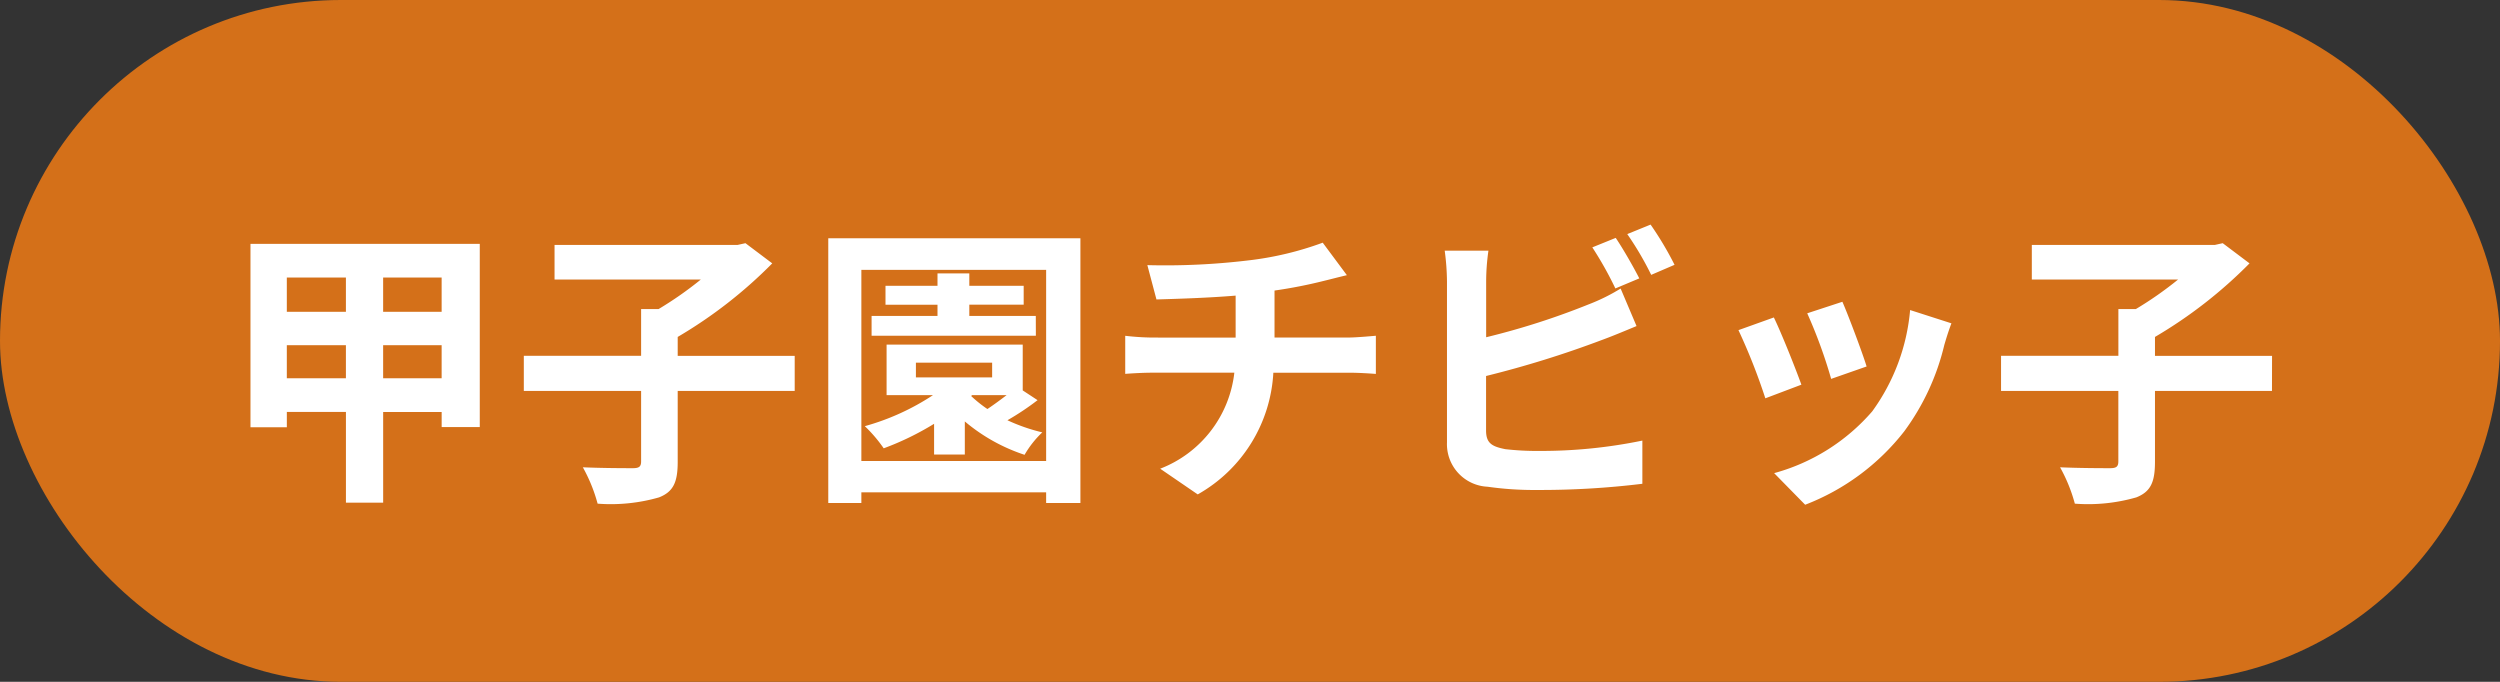 <svg xmlns="http://www.w3.org/2000/svg" xmlns:xlink="http://www.w3.org/1999/xlink" width="110" height="30" viewBox="0 0 110 30">
  <rect x="0" y="0" width="110" height="30" fill="#333333" stroke="none"/>
  <defs>
    <clipPath id="clip-map_koshien">
      <rect width="110" height="30"/>
    </clipPath>
  </defs>
  <g id="map_koshien" clip-path="url(#clip-map_koshien)">
    <rect id="長方形_565" data-name="長方形 565" width="110" height="30" rx="15" fill="#d47019"/>
    <path id="パス_2844" data-name="パス 2844" d="M-38.142-4.355V-5.811h2.574v1.456Zm-4.238,0V-5.811h2.6v1.456Zm2.6-4.433V-7.28h-2.6V-8.788Zm4.212,1.508h-2.574V-8.788h2.574Zm-8.411-2.99V-2.2h1.6v-.676h2.6V1.118h1.638V-2.873h2.574v.663h1.677v-8.06Zm23.946,4.927h-5.148v-.832a20.236,20.236,0,0,0,4.16-3.237L-22.2-10.3l-.351.078H-30.6V-8.7h6.435a15.811,15.811,0,0,1-1.859,1.3h-.767v2.054h-5.161V-3.8h5.161V-.7c0,.234-.091.3-.364.3-.3,0-1.3,0-2.2-.039a7.006,7.006,0,0,1,.65,1.6A7.675,7.675,0,0,0-26,.884c.624-.247.819-.663.819-1.56V-3.8h5.148ZM-9.425-7.1H-12.35v-.494h2.392v-.832H-12.35V-8.97h-1.4v.546h-2.288v.832h2.288V-7.1h-2.9v.871h7.228ZM-14.7-5.044h3.354v.65H-14.7Zm2.47,1.43h1.521c-.273.208-.572.429-.845.611a5.509,5.509,0,0,1-.715-.572ZM-10-3.822V-5.837H-15.99v2.223h2.041a10.562,10.562,0,0,1-3,1.365,6.264,6.264,0,0,1,.832.975A12.485,12.485,0,0,0-13.9-2.353V-1h1.352V-2.457A7.907,7.907,0,0,0-9.919-.988a4.355,4.355,0,0,1,.78-.988,7.938,7.938,0,0,1-1.534-.533,11.751,11.751,0,0,0,1.326-.884Zm-7.1,3.107V-9.126H-8.97V-.715Zm-1.456-9.8V1.131h1.456V.663H-8.97v.468h1.508V-10.517Zm14.04,1.183.4,1.508c.871-.026,2.236-.065,3.484-.169v1.846H-4.29a11.317,11.317,0,0,1-1.2-.078V-4.55c.338-.026.819-.052,1.222-.052H-.689A5.145,5.145,0,0,1-3.952-.377L-2.3.754A6.551,6.551,0,0,0,1.027-4.6H4.394c.351,0,.793.026,1.144.052V-6.227c-.286.026-.9.078-1.183.078H1.079V-8.216a20.986,20.986,0,0,0,2.184-.429c.221-.052.559-.143,1-.247L3.2-10.322a14.09,14.09,0,0,1-3.276.78A30.678,30.678,0,0,1-4.511-9.334Zm20.605-1.2-1.027.416a15.559,15.559,0,0,1,1.014,1.807l1.053-.442C16.887-9.23,16.419-10.049,16.094-10.53Zm1.534-.585L16.6-10.7a13.783,13.783,0,0,1,1.053,1.794l1.027-.442A14.351,14.351,0,0,0,17.628-11.115ZM10.491-9.971H8.567a10.756,10.756,0,0,1,.1,1.352v7.085A1.876,1.876,0,0,0,10.452.416a14.471,14.471,0,0,0,2.184.143A36.941,36.941,0,0,0,17.264.286v-1.9a22.023,22.023,0,0,1-4.524.455,12.158,12.158,0,0,1-1.508-.078c-.585-.117-.845-.26-.845-.819v-2.4a44.872,44.872,0,0,0,5.1-1.586c.429-.156,1.014-.4,1.521-.611l-.7-1.651a8.407,8.407,0,0,1-1.417.7,32.785,32.785,0,0,1-4.5,1.443V-8.619A9.766,9.766,0,0,1,10.491-9.971ZM26.065-7.722l-1.547.507a21.653,21.653,0,0,1,1.053,2.886l1.56-.546C26.949-5.473,26.312-7.163,26.065-7.722Zm4.8.949-1.82-.585A8.891,8.891,0,0,1,27.378-2.9,8.747,8.747,0,0,1,23.062-.182l1.365,1.391a10.152,10.152,0,0,0,4.355-3.224A10.482,10.482,0,0,0,30.55-5.824C30.628-6.084,30.706-6.357,30.862-6.773Zm-7.813-.26-1.56.559a26.258,26.258,0,0,1,1.183,3l1.586-.6C24-4.8,23.374-6.37,23.049-7.033Zm21.918,1.69H39.819v-.832a20.236,20.236,0,0,0,4.16-3.237L42.8-10.3l-.351.078H34.4V-8.7h6.435a15.811,15.811,0,0,1-1.859,1.3h-.767v2.054H33.046V-3.8h5.161V-.7c0,.234-.091.3-.364.3-.3,0-1.3,0-2.2-.039a7.006,7.006,0,0,1,.65,1.6A7.675,7.675,0,0,0,39,.884c.624-.247.819-.663.819-1.56V-3.8h5.148Z" transform="translate(55 21)" fill="#fff"/>
  </g>
</svg>
